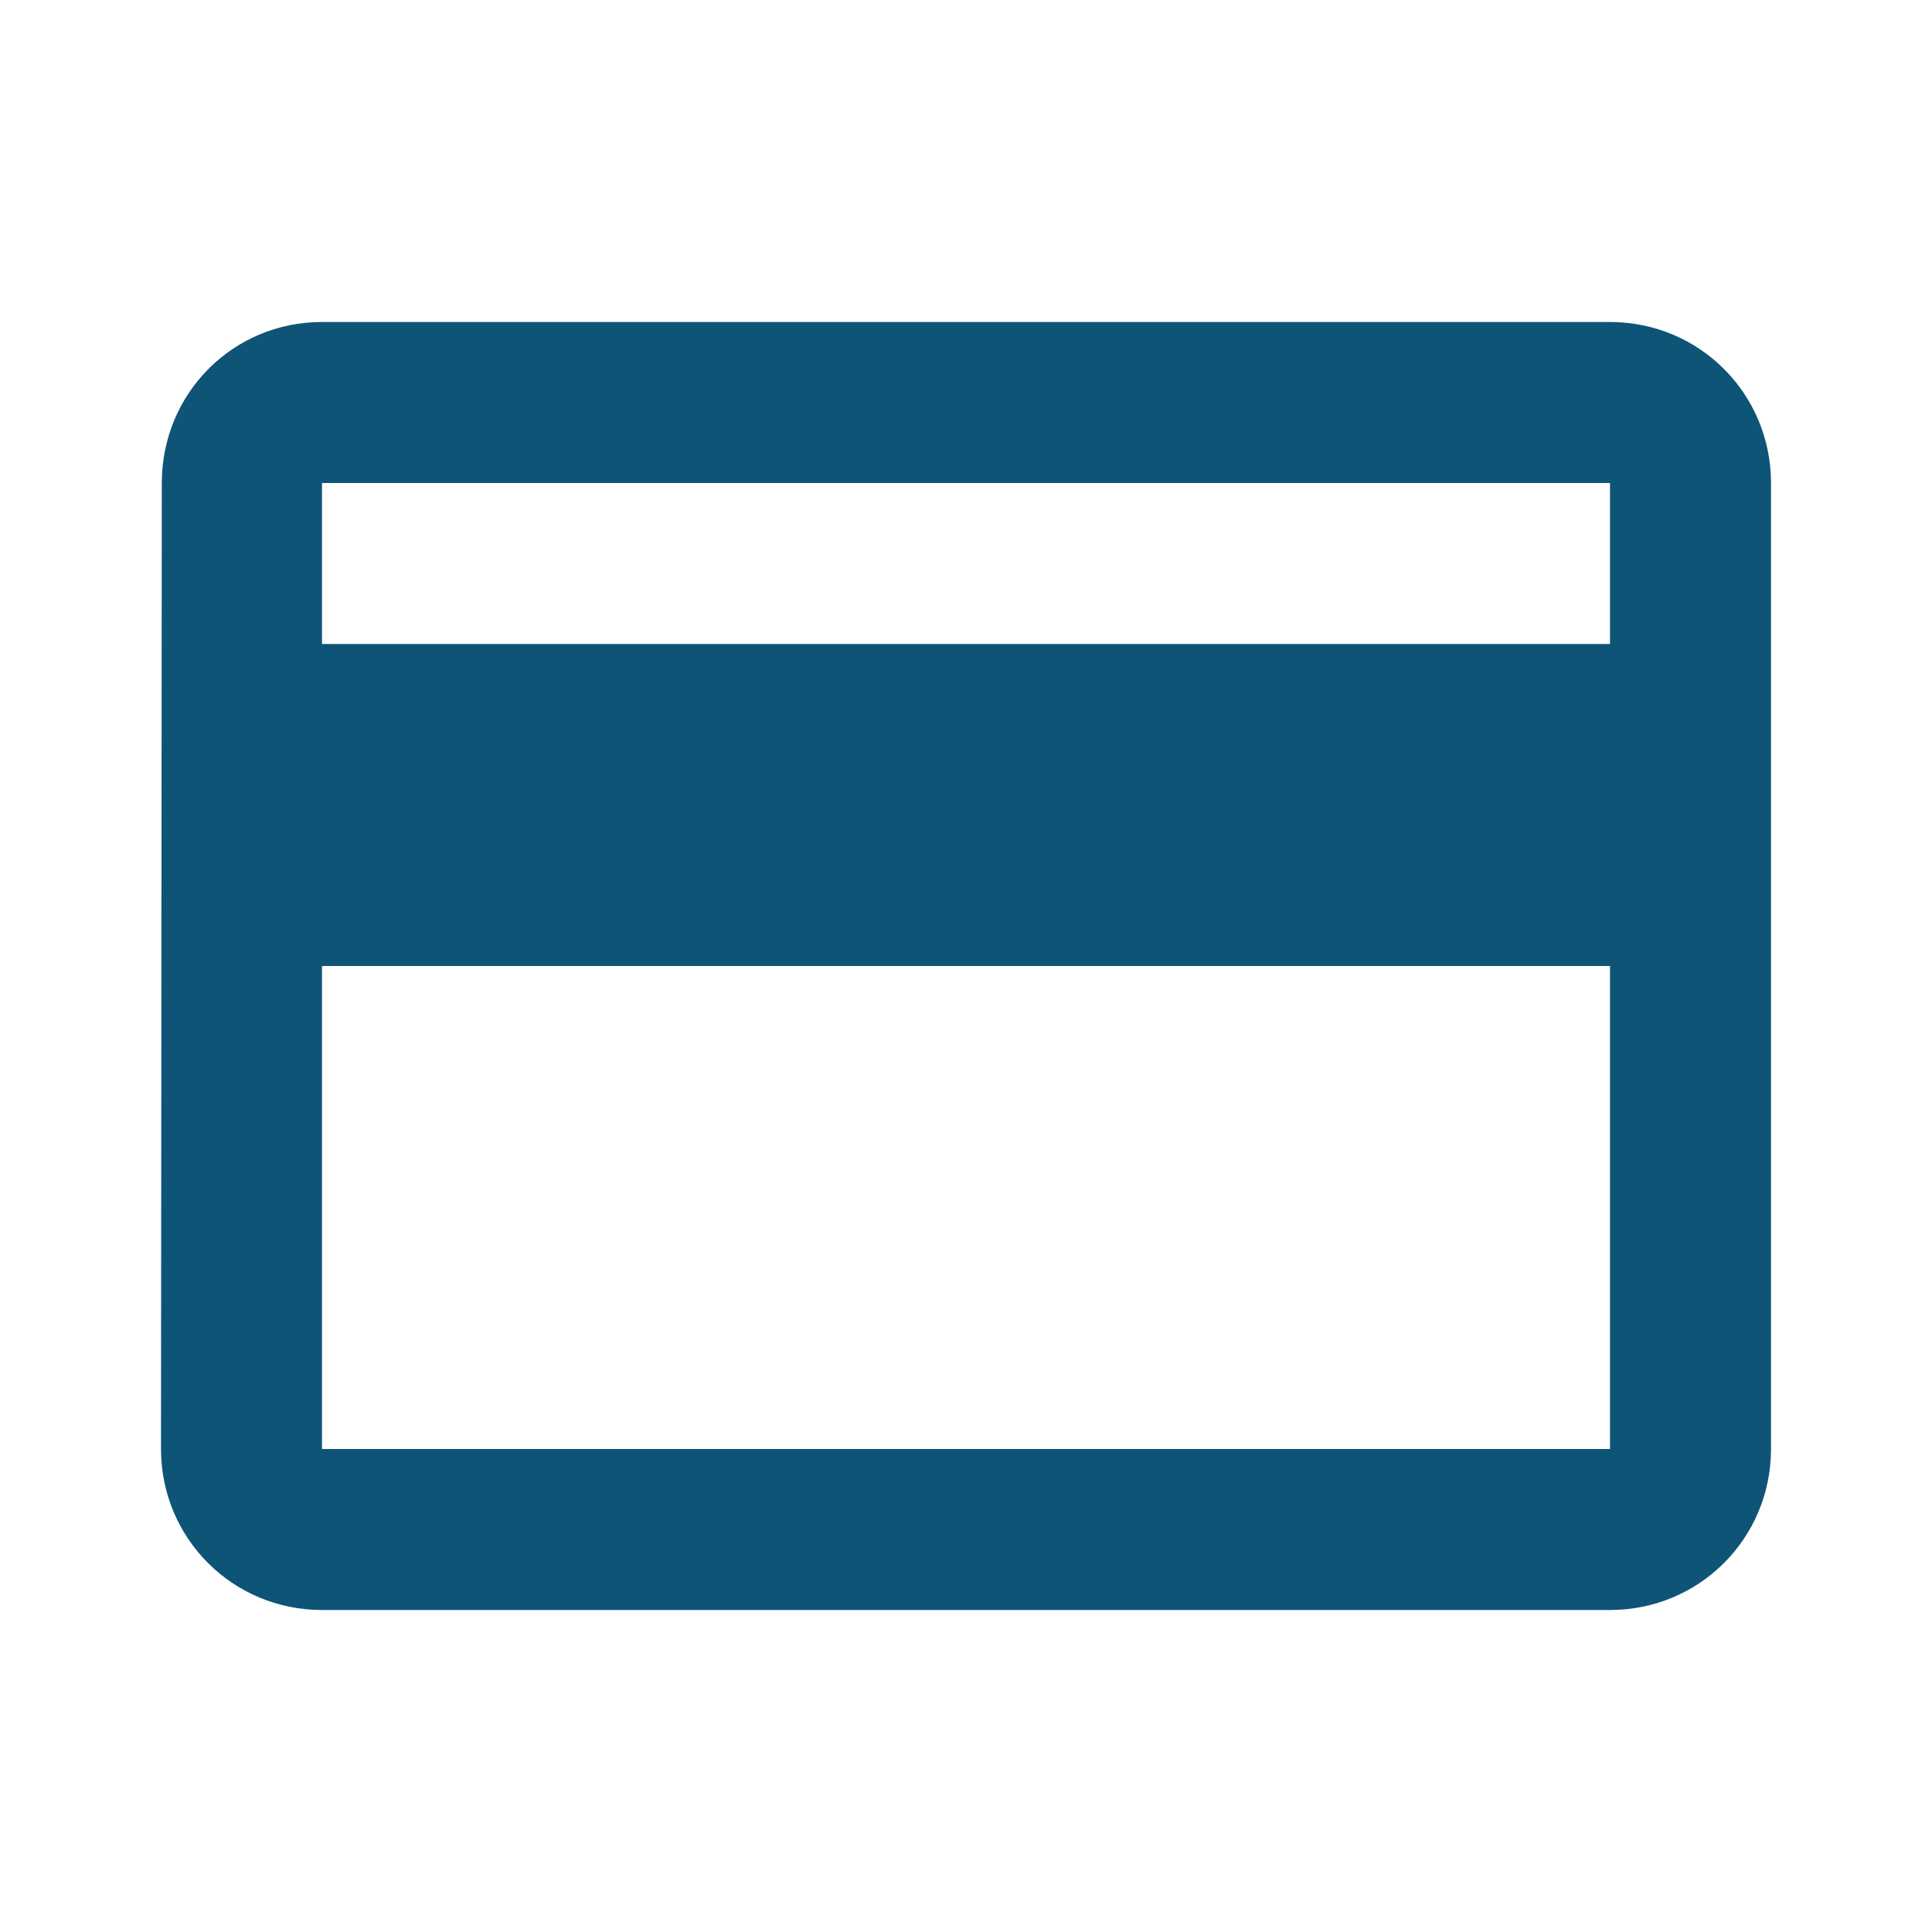 <?xml version="1.0" encoding="UTF-8"?>
<svg xmlns="http://www.w3.org/2000/svg" xmlns:xlink="http://www.w3.org/1999/xlink" width="810pt" height="810pt" viewBox="0 0 810 810" version="1.2">
<g id="surface1">
<path style=" stroke:none;fill-rule:nonzero;fill:rgb(5.489%,32.939%,46.669%);fill-opacity:1;" d="M 675 135 L 135 135 C 97.539 135 67.836 165.039 67.836 202.5 L 67.5 607.5 C 67.5 644.961 97.539 675 135 675 L 675 675 C 712.461 675 742.5 644.961 742.5 607.5 L 742.5 202.5 C 742.5 165.039 712.461 135 675 135 Z M 675 607.5 L 135 607.5 L 135 405 L 675 405 Z M 675 270 L 135 270 L 135 202.5 L 675 202.5 Z M 675 270 "/>
</g>
</svg>
